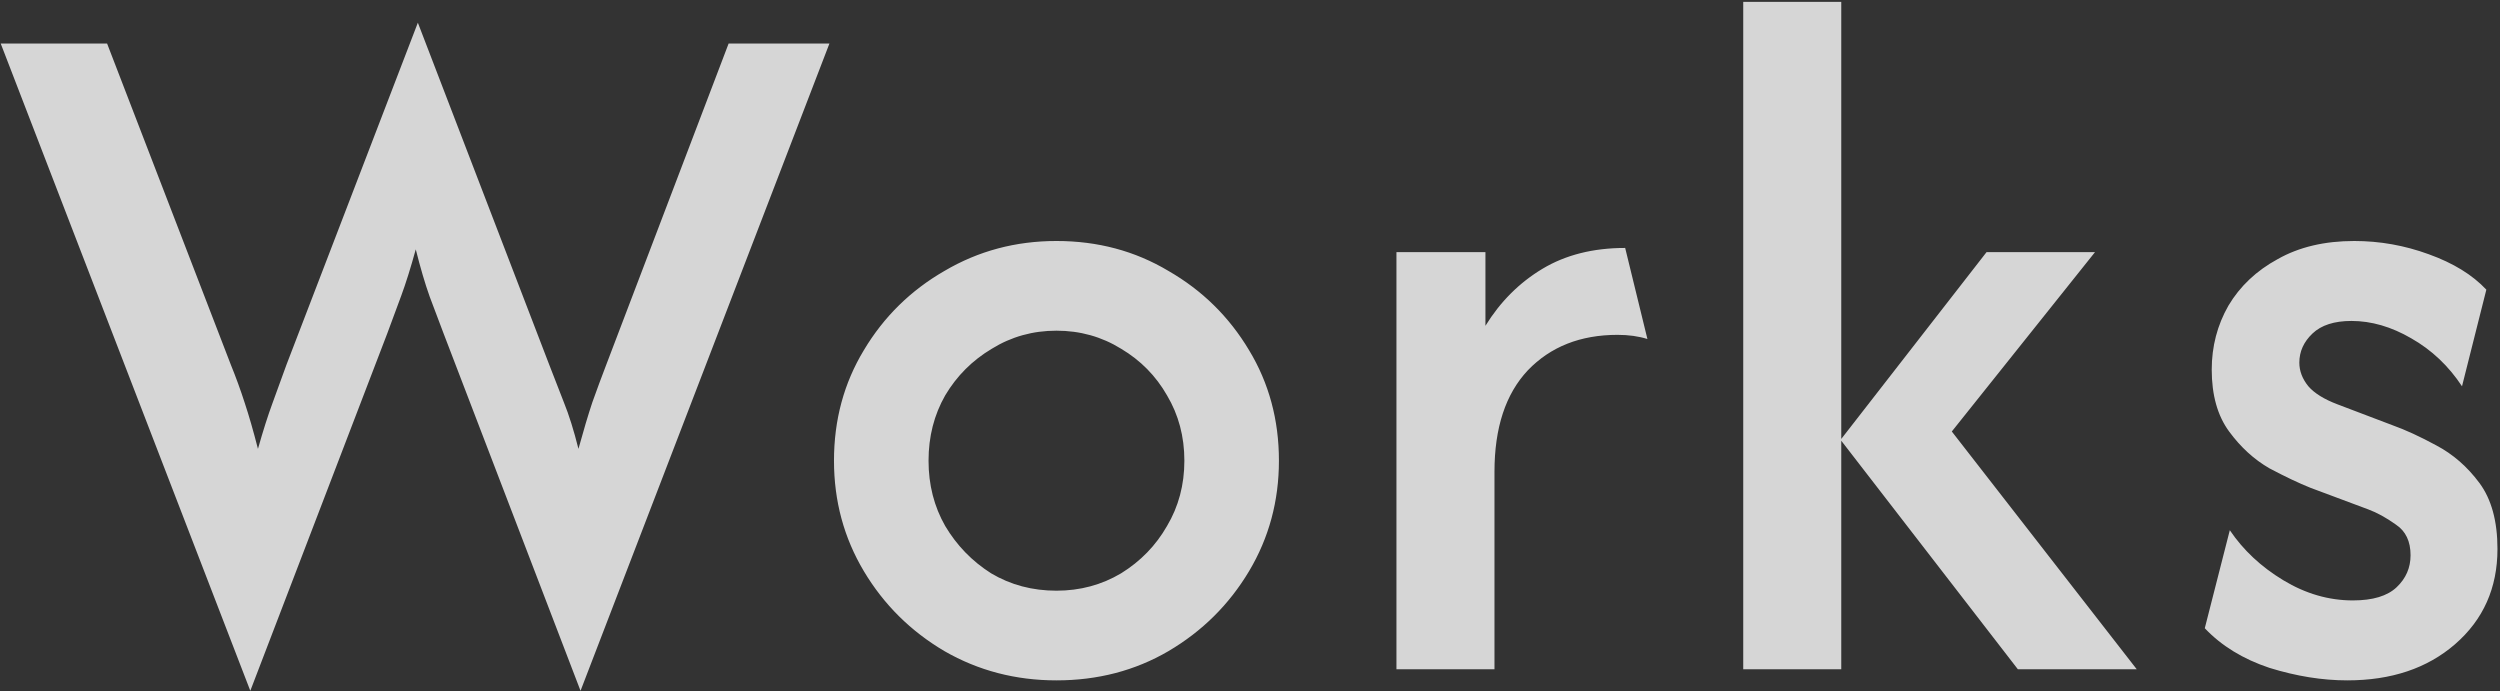 <svg width="452" height="125" viewBox="0 0 452 125" fill="none" xmlns="http://www.w3.org/2000/svg">
<rect x="0" y="0" width="452" height="125" fill="#333333" stroke="none"/>
<path opacity="0.8" d="M45.256 124.897L0.131 7.875H19.363L41.736 65.946C42.658 68.208 43.496 70.513 44.25 72.859C45.004 75.121 45.8 77.887 46.638 81.155C47.56 77.887 48.44 75.121 49.278 72.859C50.116 70.513 50.954 68.208 51.792 65.946L75.548 4.104L99.304 65.946C100.142 68.124 101.022 70.387 101.944 72.733C102.866 74.996 103.745 77.803 104.583 81.155C105.505 77.803 106.343 74.996 107.097 72.733C107.935 70.387 108.773 68.124 109.611 65.946L131.733 7.875H149.959L104.96 124.897L80.199 60.29C79.361 58.111 78.523 55.89 77.685 53.628C76.847 51.282 76.009 48.432 75.171 45.081C74.249 48.432 73.369 51.24 72.531 53.502C71.693 55.765 70.855 58.027 70.017 60.29L45.256 124.897ZM191.008 123.011C183.634 123.011 176.888 121.251 170.771 117.732C164.654 114.129 159.794 109.31 156.19 103.277C152.587 97.244 150.785 90.582 150.785 83.292C150.785 75.918 152.587 69.256 156.19 63.306C159.794 57.273 164.654 52.496 170.771 48.977C176.888 45.374 183.634 43.572 191.008 43.572C198.466 43.572 205.211 45.374 211.244 48.977C217.362 52.496 222.222 57.273 225.825 63.306C229.428 69.256 231.23 75.918 231.23 83.292C231.23 90.582 229.428 97.244 225.825 103.277C222.222 109.31 217.362 114.129 211.244 117.732C205.211 121.251 198.466 123.011 191.008 123.011ZM191.008 106.797C195.281 106.797 199.178 105.749 202.697 103.654C206.217 101.475 208.982 98.626 210.993 95.107C213.088 91.588 214.135 87.649 214.135 83.292C214.135 78.934 213.088 74.996 210.993 71.476C208.982 67.957 206.217 65.15 202.697 63.055C199.178 60.876 195.281 59.787 191.008 59.787C186.734 59.787 182.838 60.876 179.318 63.055C175.799 65.15 172.991 67.957 170.897 71.476C168.885 74.996 167.88 78.934 167.88 83.292C167.88 87.649 168.885 91.588 170.897 95.107C172.991 98.626 175.757 101.475 179.192 103.654C182.712 105.749 186.65 106.797 191.008 106.797ZM252.478 121V45.583H268.567V58.907C271.248 54.55 274.684 51.114 278.874 48.6C283.063 46.086 288.049 44.829 293.831 44.829L297.853 61.295C296.261 60.792 294.46 60.541 292.449 60.541C285.745 60.541 280.34 62.678 276.234 66.951C272.212 71.225 270.201 77.342 270.201 85.303V121H252.478ZM364.827 121L332.775 79.521L359.17 45.583H378.779L352.886 78.013L386.32 121H364.827ZM315.177 121V0.333H332.9V121H315.177ZM424.392 123.011C419.867 123.011 415.174 122.257 410.314 120.749C405.537 119.156 401.641 116.768 398.624 113.584L403.149 95.861C405.579 99.464 408.806 102.481 412.828 104.911C416.85 107.341 421.04 108.556 425.397 108.556C429 108.556 431.64 107.76 433.316 106.168C434.992 104.576 435.83 102.649 435.83 100.386C435.83 97.872 434.95 96.029 433.19 94.856C431.431 93.599 429.755 92.677 428.162 92.09L417.73 88.194C415.635 87.356 413.163 86.183 410.314 84.674C407.549 83.082 405.118 80.862 403.024 78.013C400.929 75.163 399.881 71.434 399.881 66.826C399.881 62.636 400.887 58.781 402.898 55.262C404.993 51.742 407.968 48.935 411.822 46.84C415.677 44.662 420.286 43.572 425.649 43.572C430.257 43.572 434.74 44.368 439.098 45.96C443.539 47.553 447.017 49.689 449.531 52.371L445.131 69.842C442.701 66.155 439.643 63.264 435.956 61.169C432.352 59.075 428.749 58.027 425.146 58.027C422.045 58.027 419.699 58.781 418.107 60.29C416.515 61.798 415.719 63.558 415.719 65.569C415.719 67.077 416.263 68.502 417.353 69.842C418.442 71.099 420.202 72.189 422.632 73.11L432.562 76.881C434.908 77.719 437.548 78.934 440.481 80.526C443.497 82.118 446.095 84.381 448.274 87.314C450.452 90.247 451.542 94.227 451.542 99.255C451.542 106.294 448.986 112.034 443.874 116.475C438.846 120.832 432.352 123.011 424.392 123.011Z" fill="white"/>
</svg>
